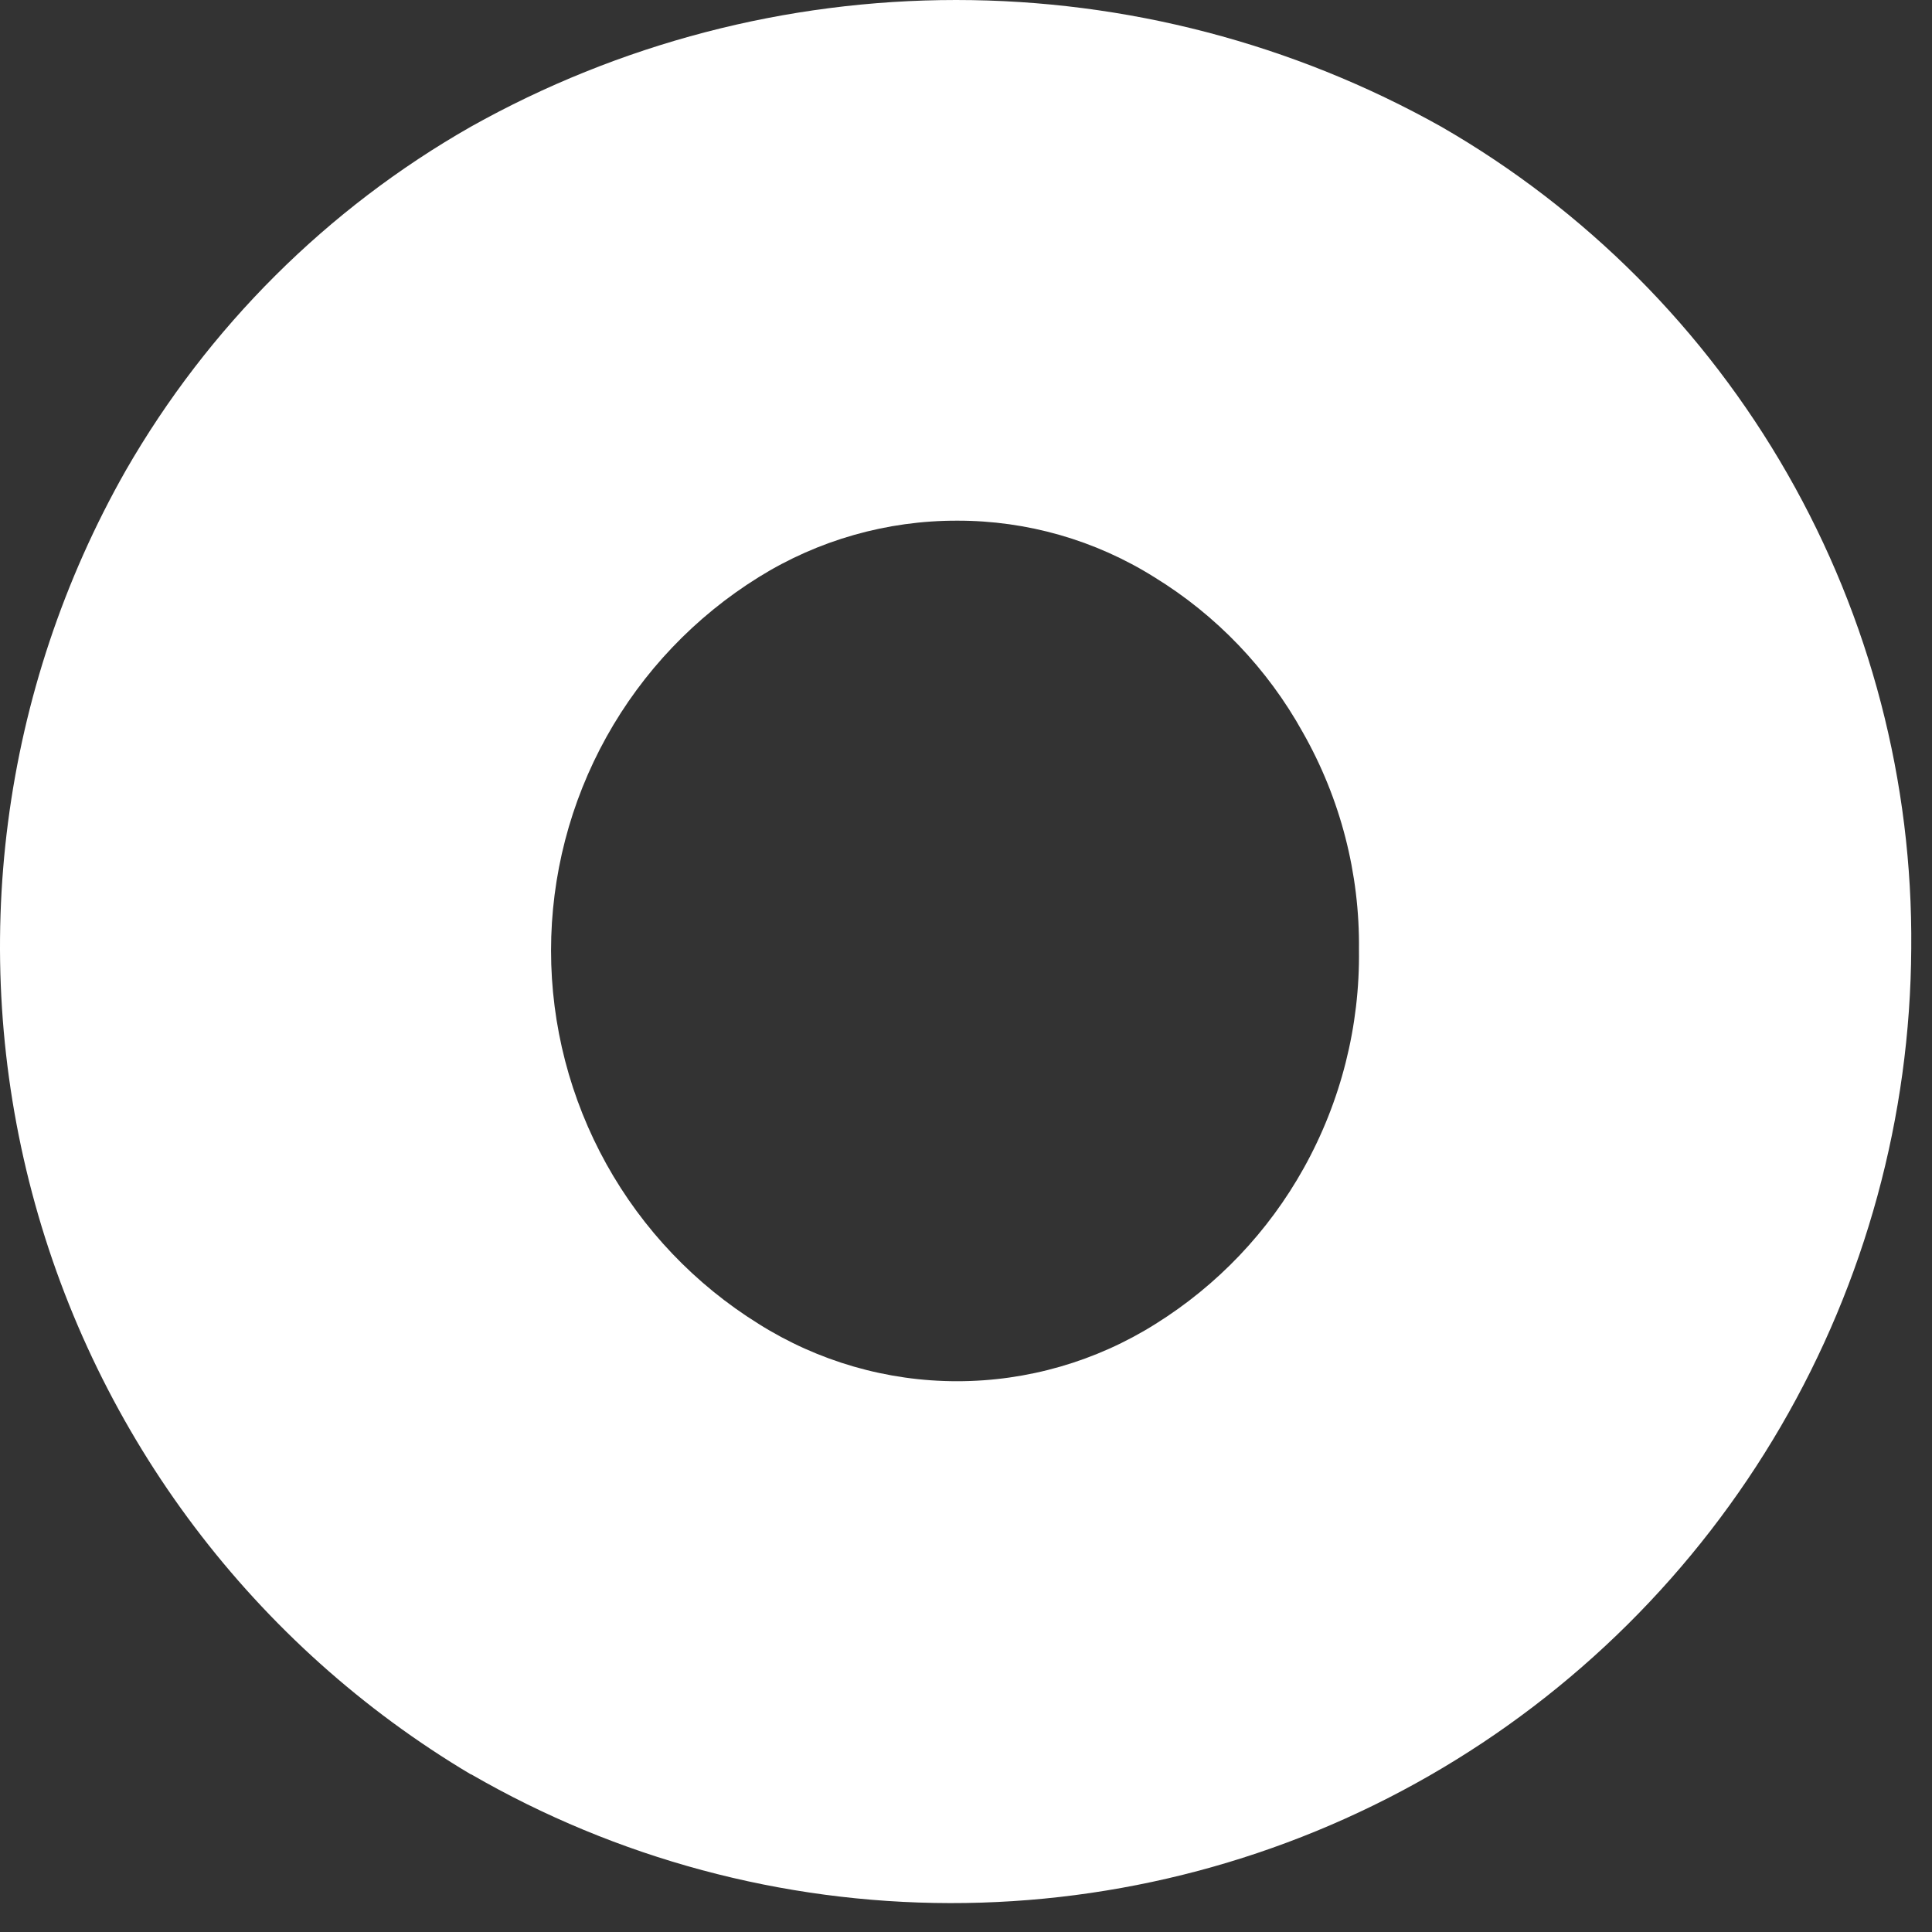 <?xml version="1.0" encoding="utf-8"?>
<svg xmlns="http://www.w3.org/2000/svg" fill="none" height="100%" overflow="visible" preserveAspectRatio="none" style="display: block;" viewBox="0 0 50 50" width="100%">
<rect x="0" y="0" width="50" height="50" fill="#333333" stroke="none"/>
<path d="M12.186 45.921C6.577 42.584 2.5 37.181 0.83 30.872C-0.84 24.563 0.031 17.851 3.255 12.176C5.387 8.468 8.47 5.396 12.186 3.279C16.022 1.129 20.346 0 24.743 0C29.14 0 33.464 1.129 37.299 3.279C41.03 5.427 44.123 8.529 46.26 12.266C48.398 16.003 49.503 20.241 49.463 24.545C49.44 28.895 48.275 33.162 46.085 36.919C43.895 40.677 40.757 43.794 36.984 45.959C33.211 48.123 28.935 49.259 24.585 49.252C20.236 49.245 15.964 48.097 12.197 45.921H12.186ZM29.907 34.262C31.505 33.264 32.824 31.878 33.74 30.233C34.703 28.506 35.196 26.556 35.17 24.578C35.192 22.608 34.691 20.668 33.718 18.956C32.805 17.307 31.481 15.923 29.875 14.938C28.347 13.979 26.579 13.472 24.776 13.475C22.958 13.47 21.176 13.977 19.633 14.938C17.99 15.959 16.634 17.382 15.694 19.073C14.755 20.763 14.261 22.666 14.261 24.6C14.261 26.534 14.755 28.436 15.694 30.127C16.634 31.818 17.99 33.241 19.633 34.262C21.171 35.231 22.952 35.746 24.77 35.746C26.588 35.746 28.369 35.231 29.907 34.262V34.262Z" fill="white" id="Vector"/>
</svg>